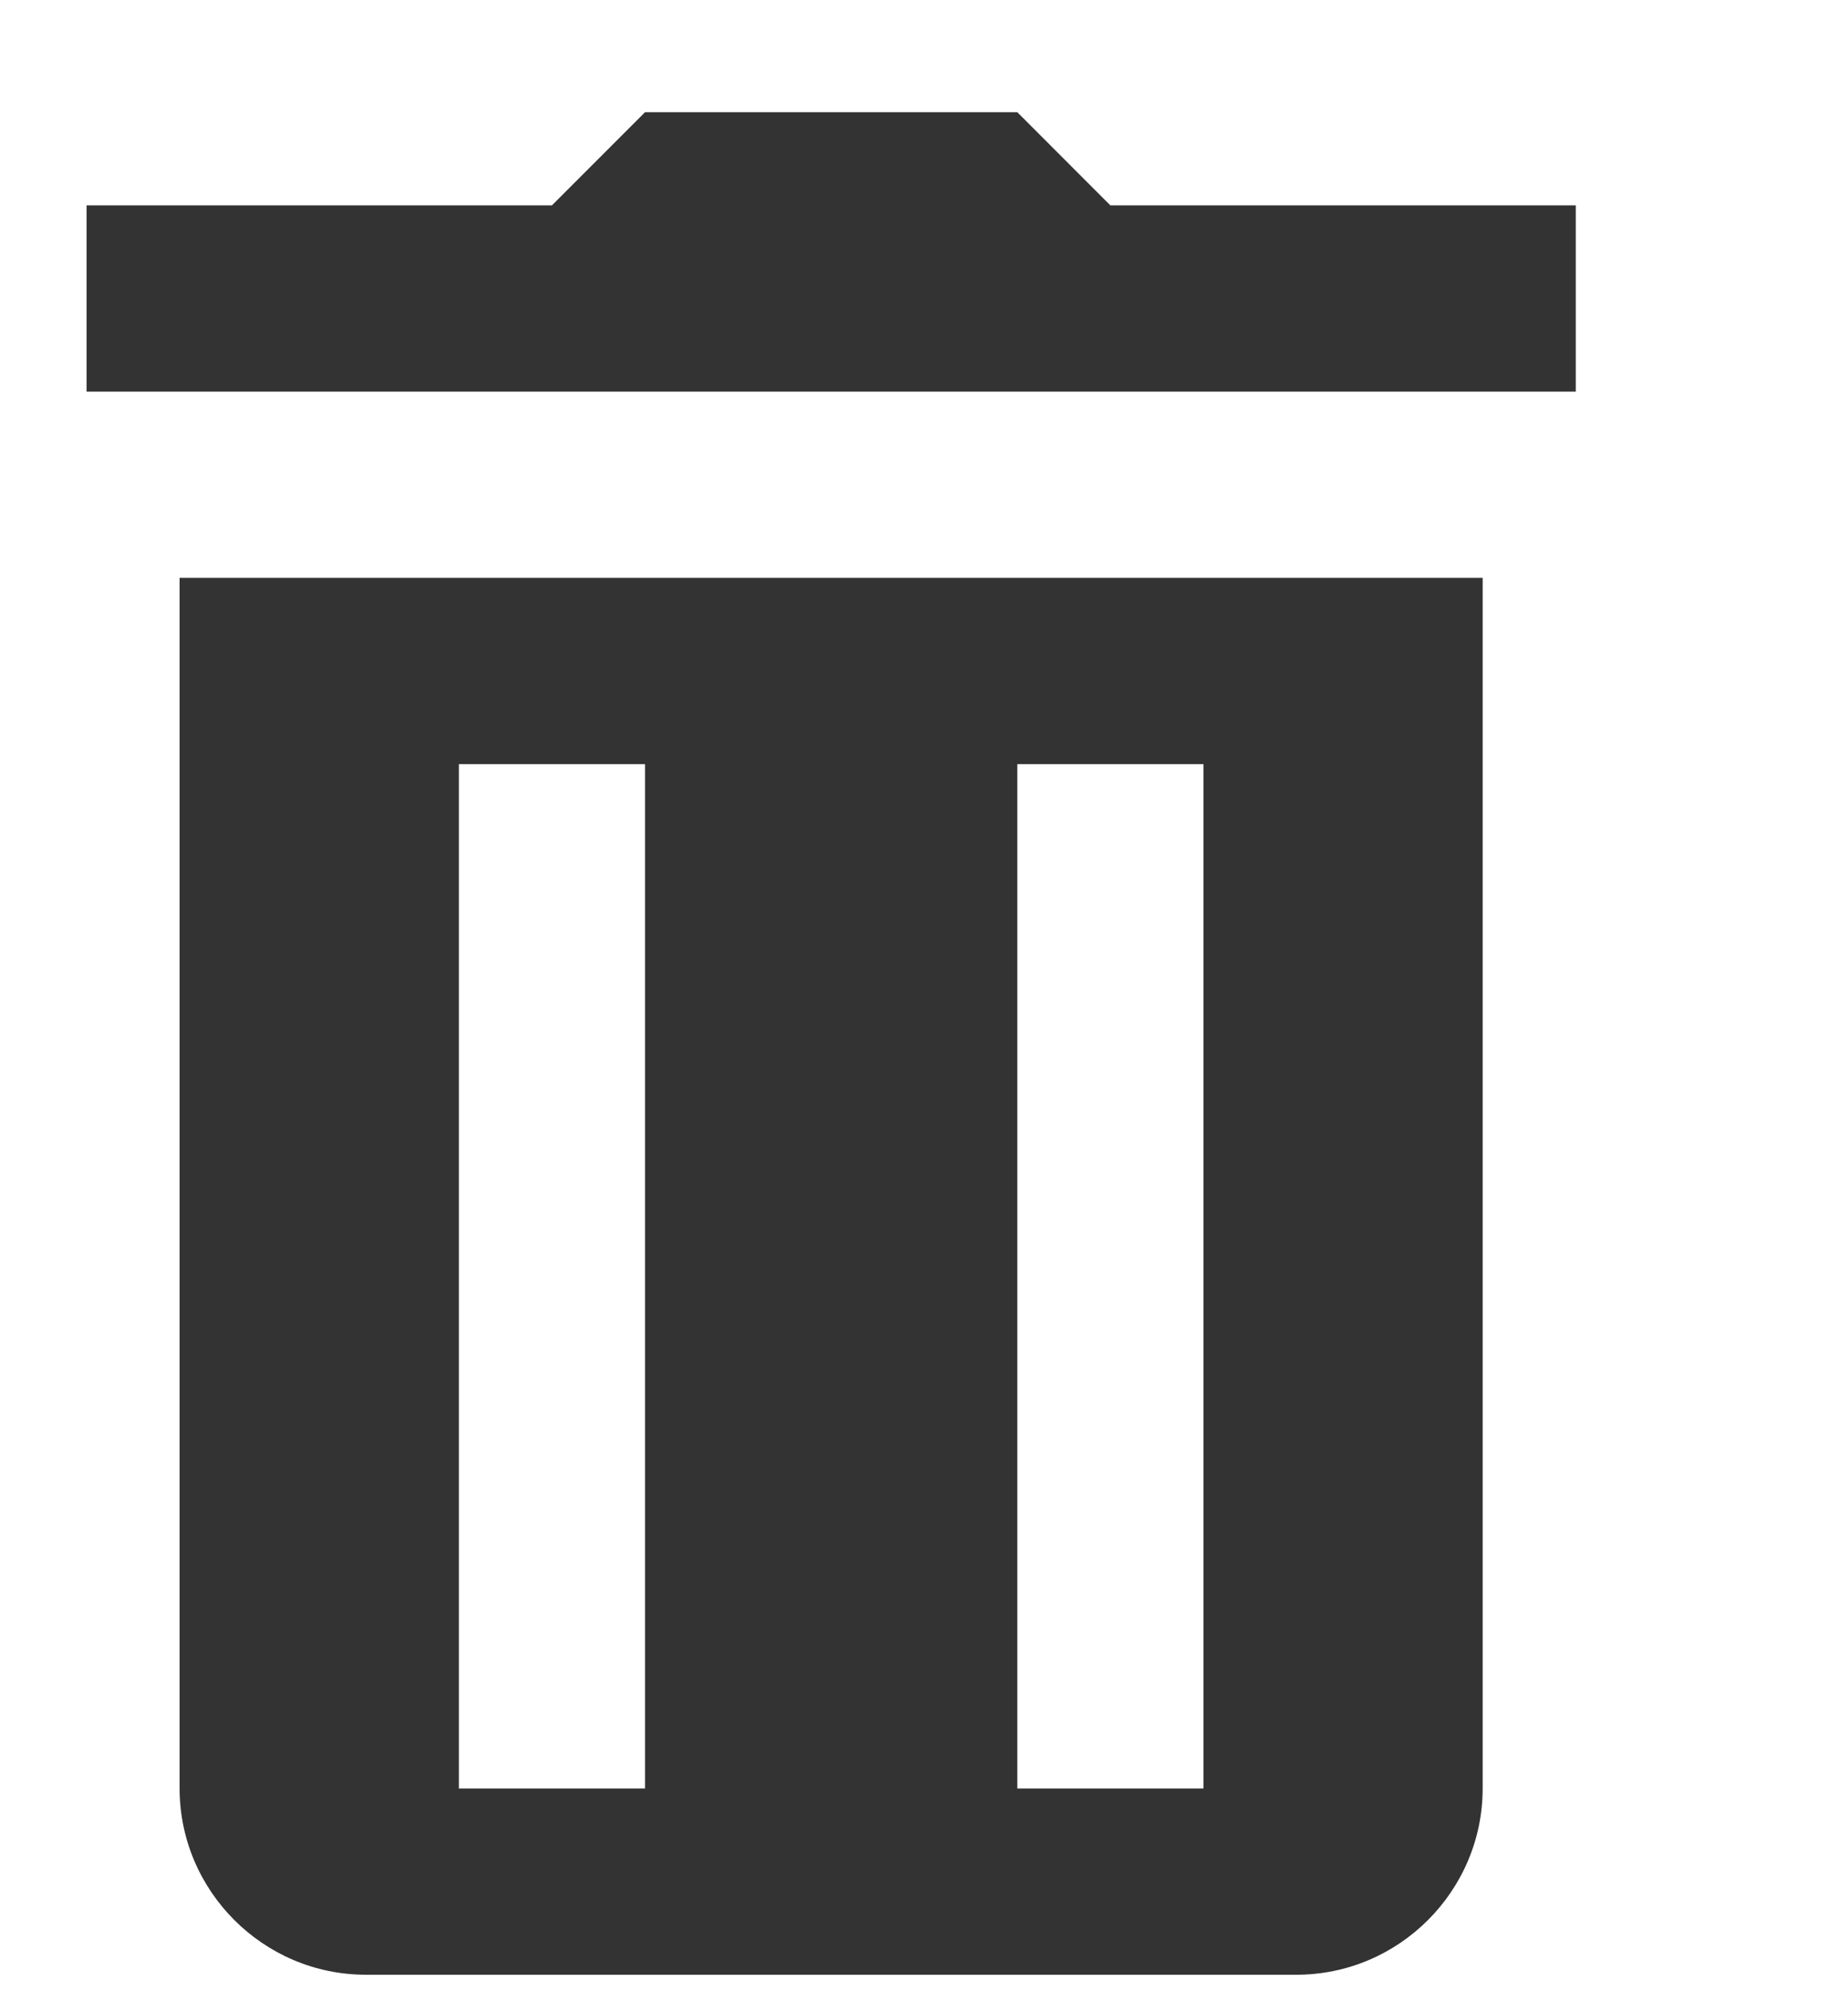 <?xml version="1.0" encoding="UTF-8"?> <svg xmlns="http://www.w3.org/2000/svg" width="26" height="28" viewBox="0 0 26 28" fill="none"> <path d="M9.075 1.578L7.765 2.888H1.218V5.507H22.17V2.888H15.622L14.313 1.578H9.075ZM2.527 8.126V25.149C2.527 26.59 3.706 27.768 5.146 27.768H18.241C19.682 27.768 20.86 26.59 20.86 25.149V8.126H2.527ZM6.456 10.745H9.075V25.149H6.456V10.745ZM14.313 10.745H16.932V25.149H14.313V10.745Z" fill="#333333"></path> </svg> 